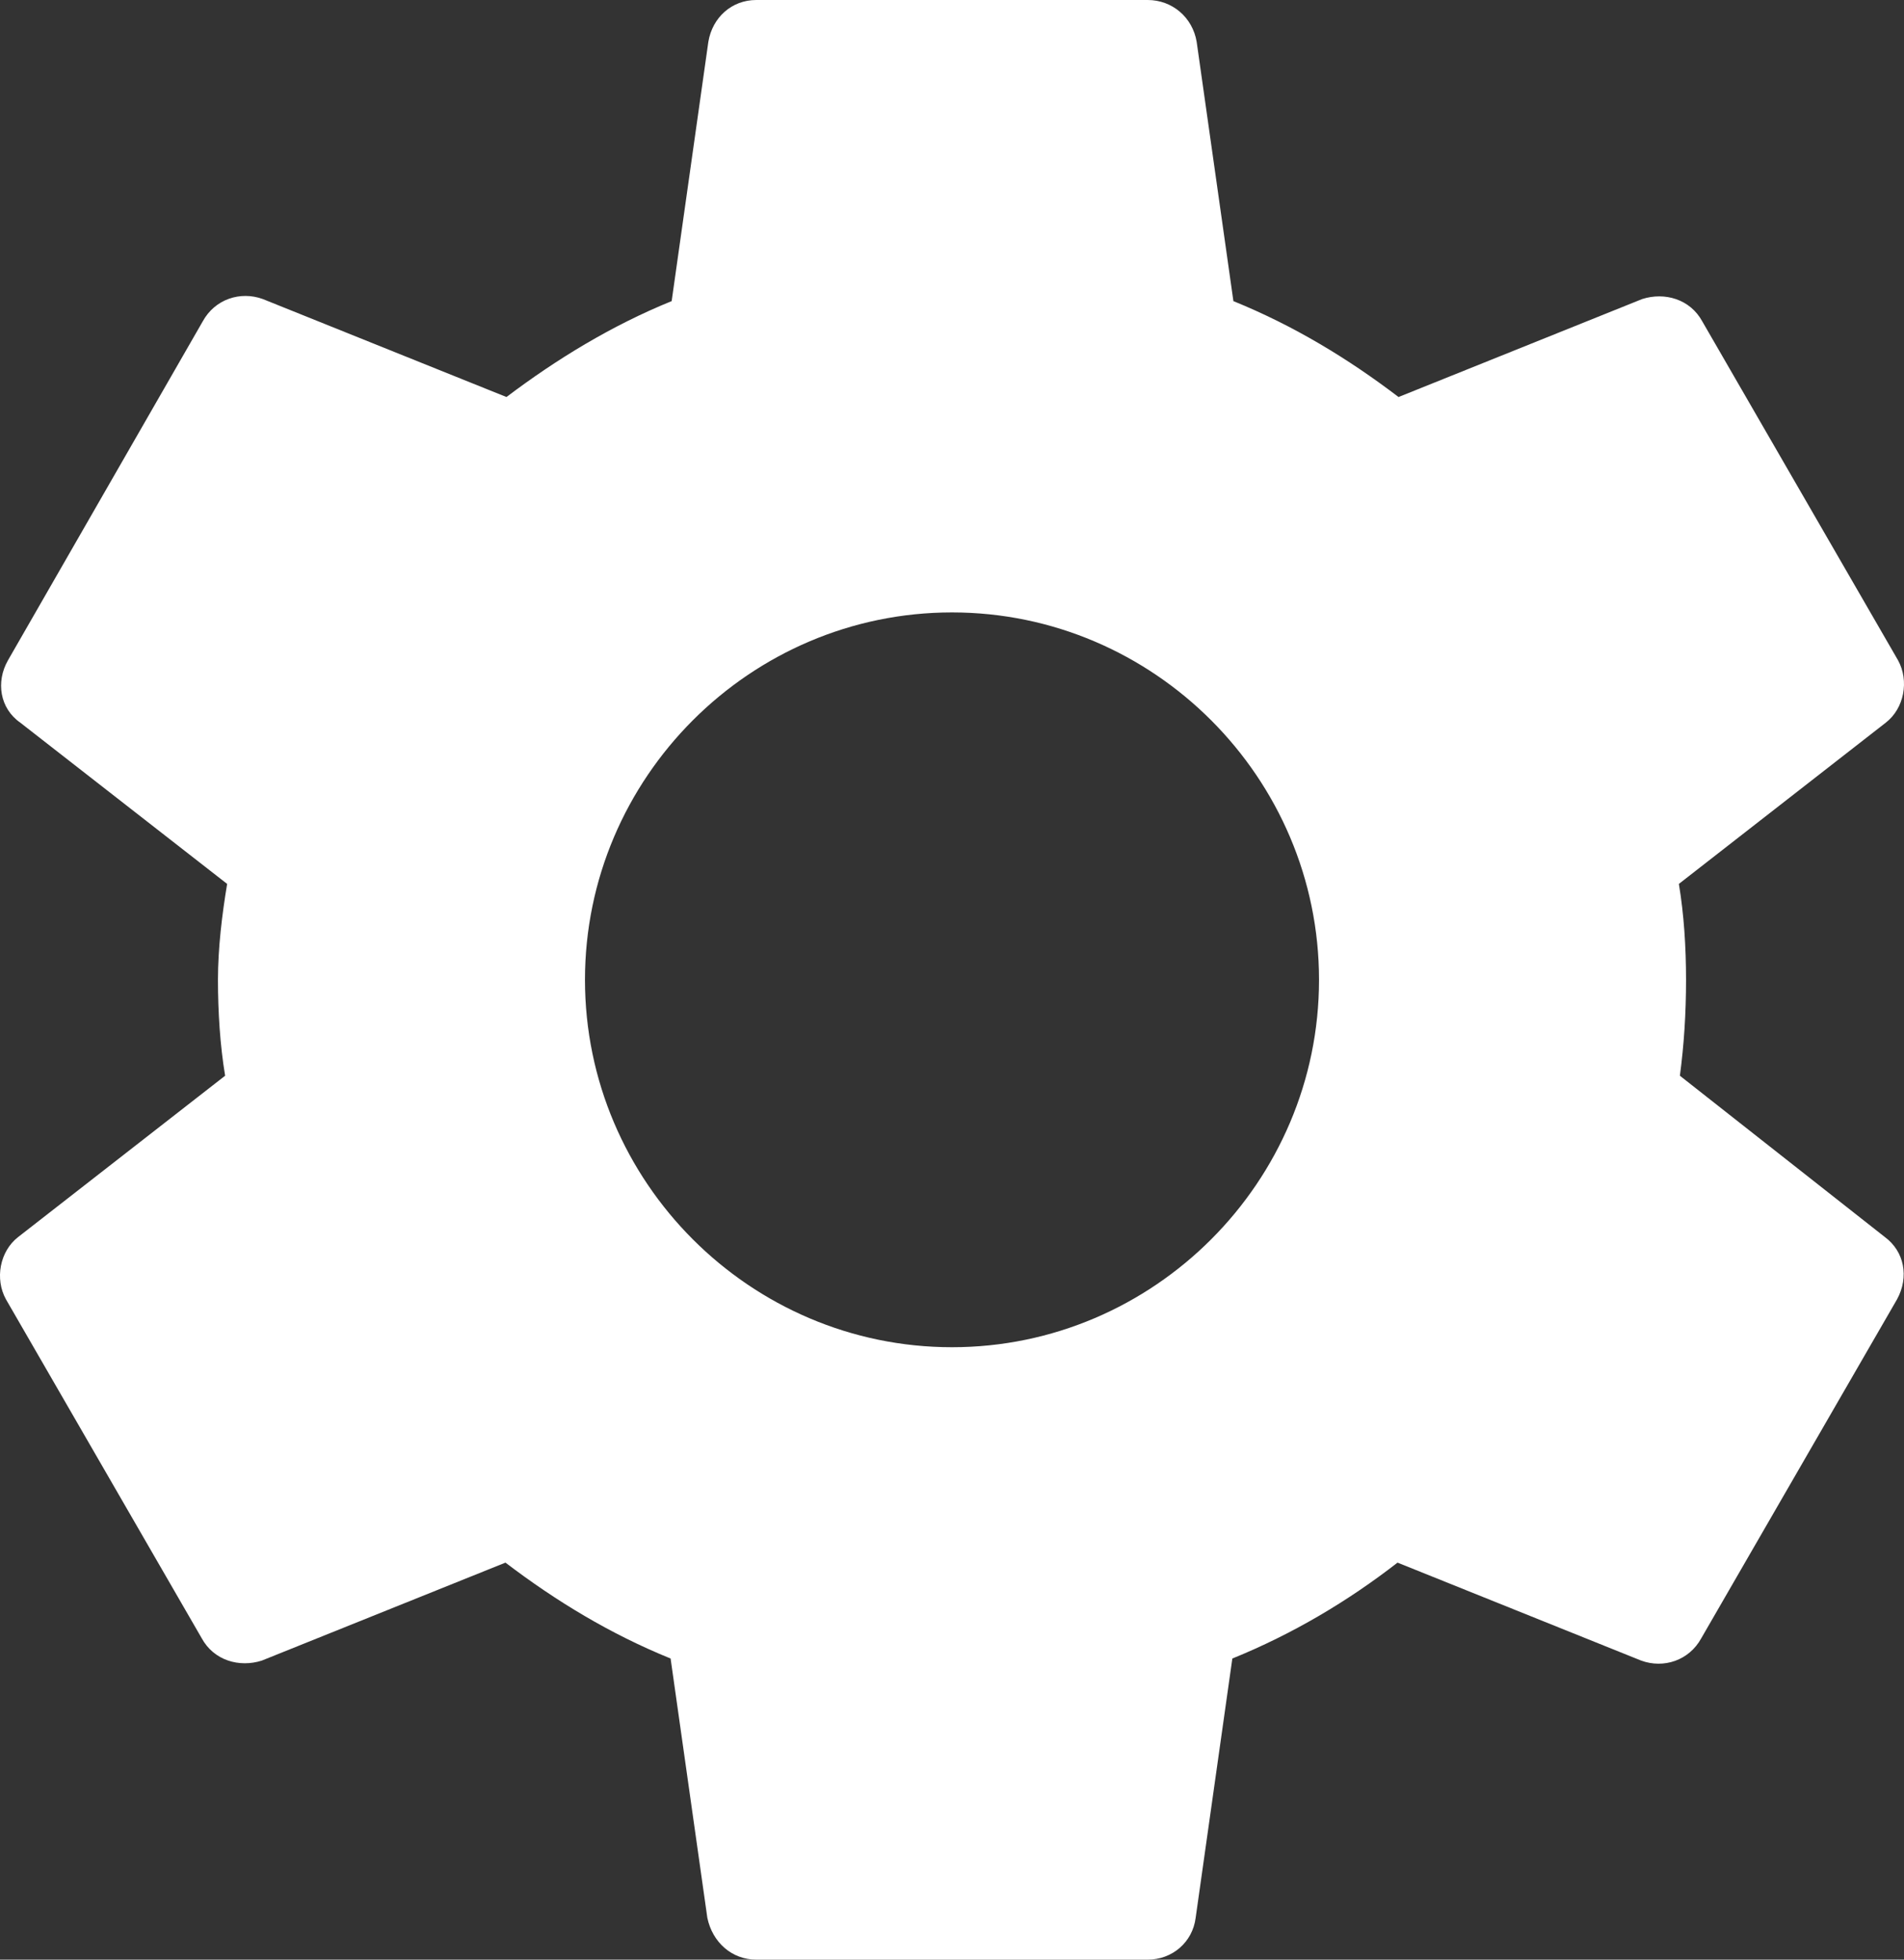 <svg width="34" height="35" viewBox="0 0 34 35" fill="none" xmlns="http://www.w3.org/2000/svg">
<rect x="0" y="0" width="34" height="35" fill="#333333" stroke="none"/>
<path d="M29.998 19.213C30.071 18.667 30.108 18.102 30.108 17.5C30.108 16.917 30.071 16.333 29.98 15.787L33.676 12.906C34.004 12.651 34.095 12.159 33.894 11.794L30.399 5.742C30.181 5.341 29.725 5.213 29.325 5.341L24.974 7.091C24.064 6.398 23.099 5.815 22.025 5.378L21.369 0.747C21.296 0.31 20.932 0 20.495 0H13.505C13.068 0 12.722 0.31 12.649 0.747L11.994 5.378C10.919 5.815 9.936 6.417 9.044 7.091L4.693 5.341C4.293 5.195 3.838 5.341 3.619 5.742L0.142 11.794C-0.076 12.177 -0.004 12.651 0.361 12.906L4.056 15.787C3.965 16.333 3.892 16.935 3.892 17.5C3.892 18.065 3.929 18.667 4.02 19.213L0.324 22.094C-0.004 22.349 -0.095 22.841 0.106 23.206L3.601 29.258C3.819 29.659 4.275 29.787 4.675 29.659L9.026 27.909C9.936 28.602 10.901 29.185 11.975 29.622L12.631 34.253C12.722 34.69 13.068 35 13.505 35H20.495C20.932 35 21.296 34.69 21.351 34.253L22.006 29.622C23.081 29.185 24.064 28.602 24.956 27.909L29.307 29.659C29.707 29.805 30.162 29.659 30.381 29.258L33.876 23.206C34.095 22.805 34.004 22.349 33.658 22.094L29.998 19.213ZM17 24.062C13.395 24.062 10.446 21.109 10.446 17.5C10.446 13.891 13.395 10.938 17 10.938C20.605 10.938 23.554 13.891 23.554 17.5C23.554 21.109 20.605 24.062 17 24.062Z" fill="white"/>
</svg>
